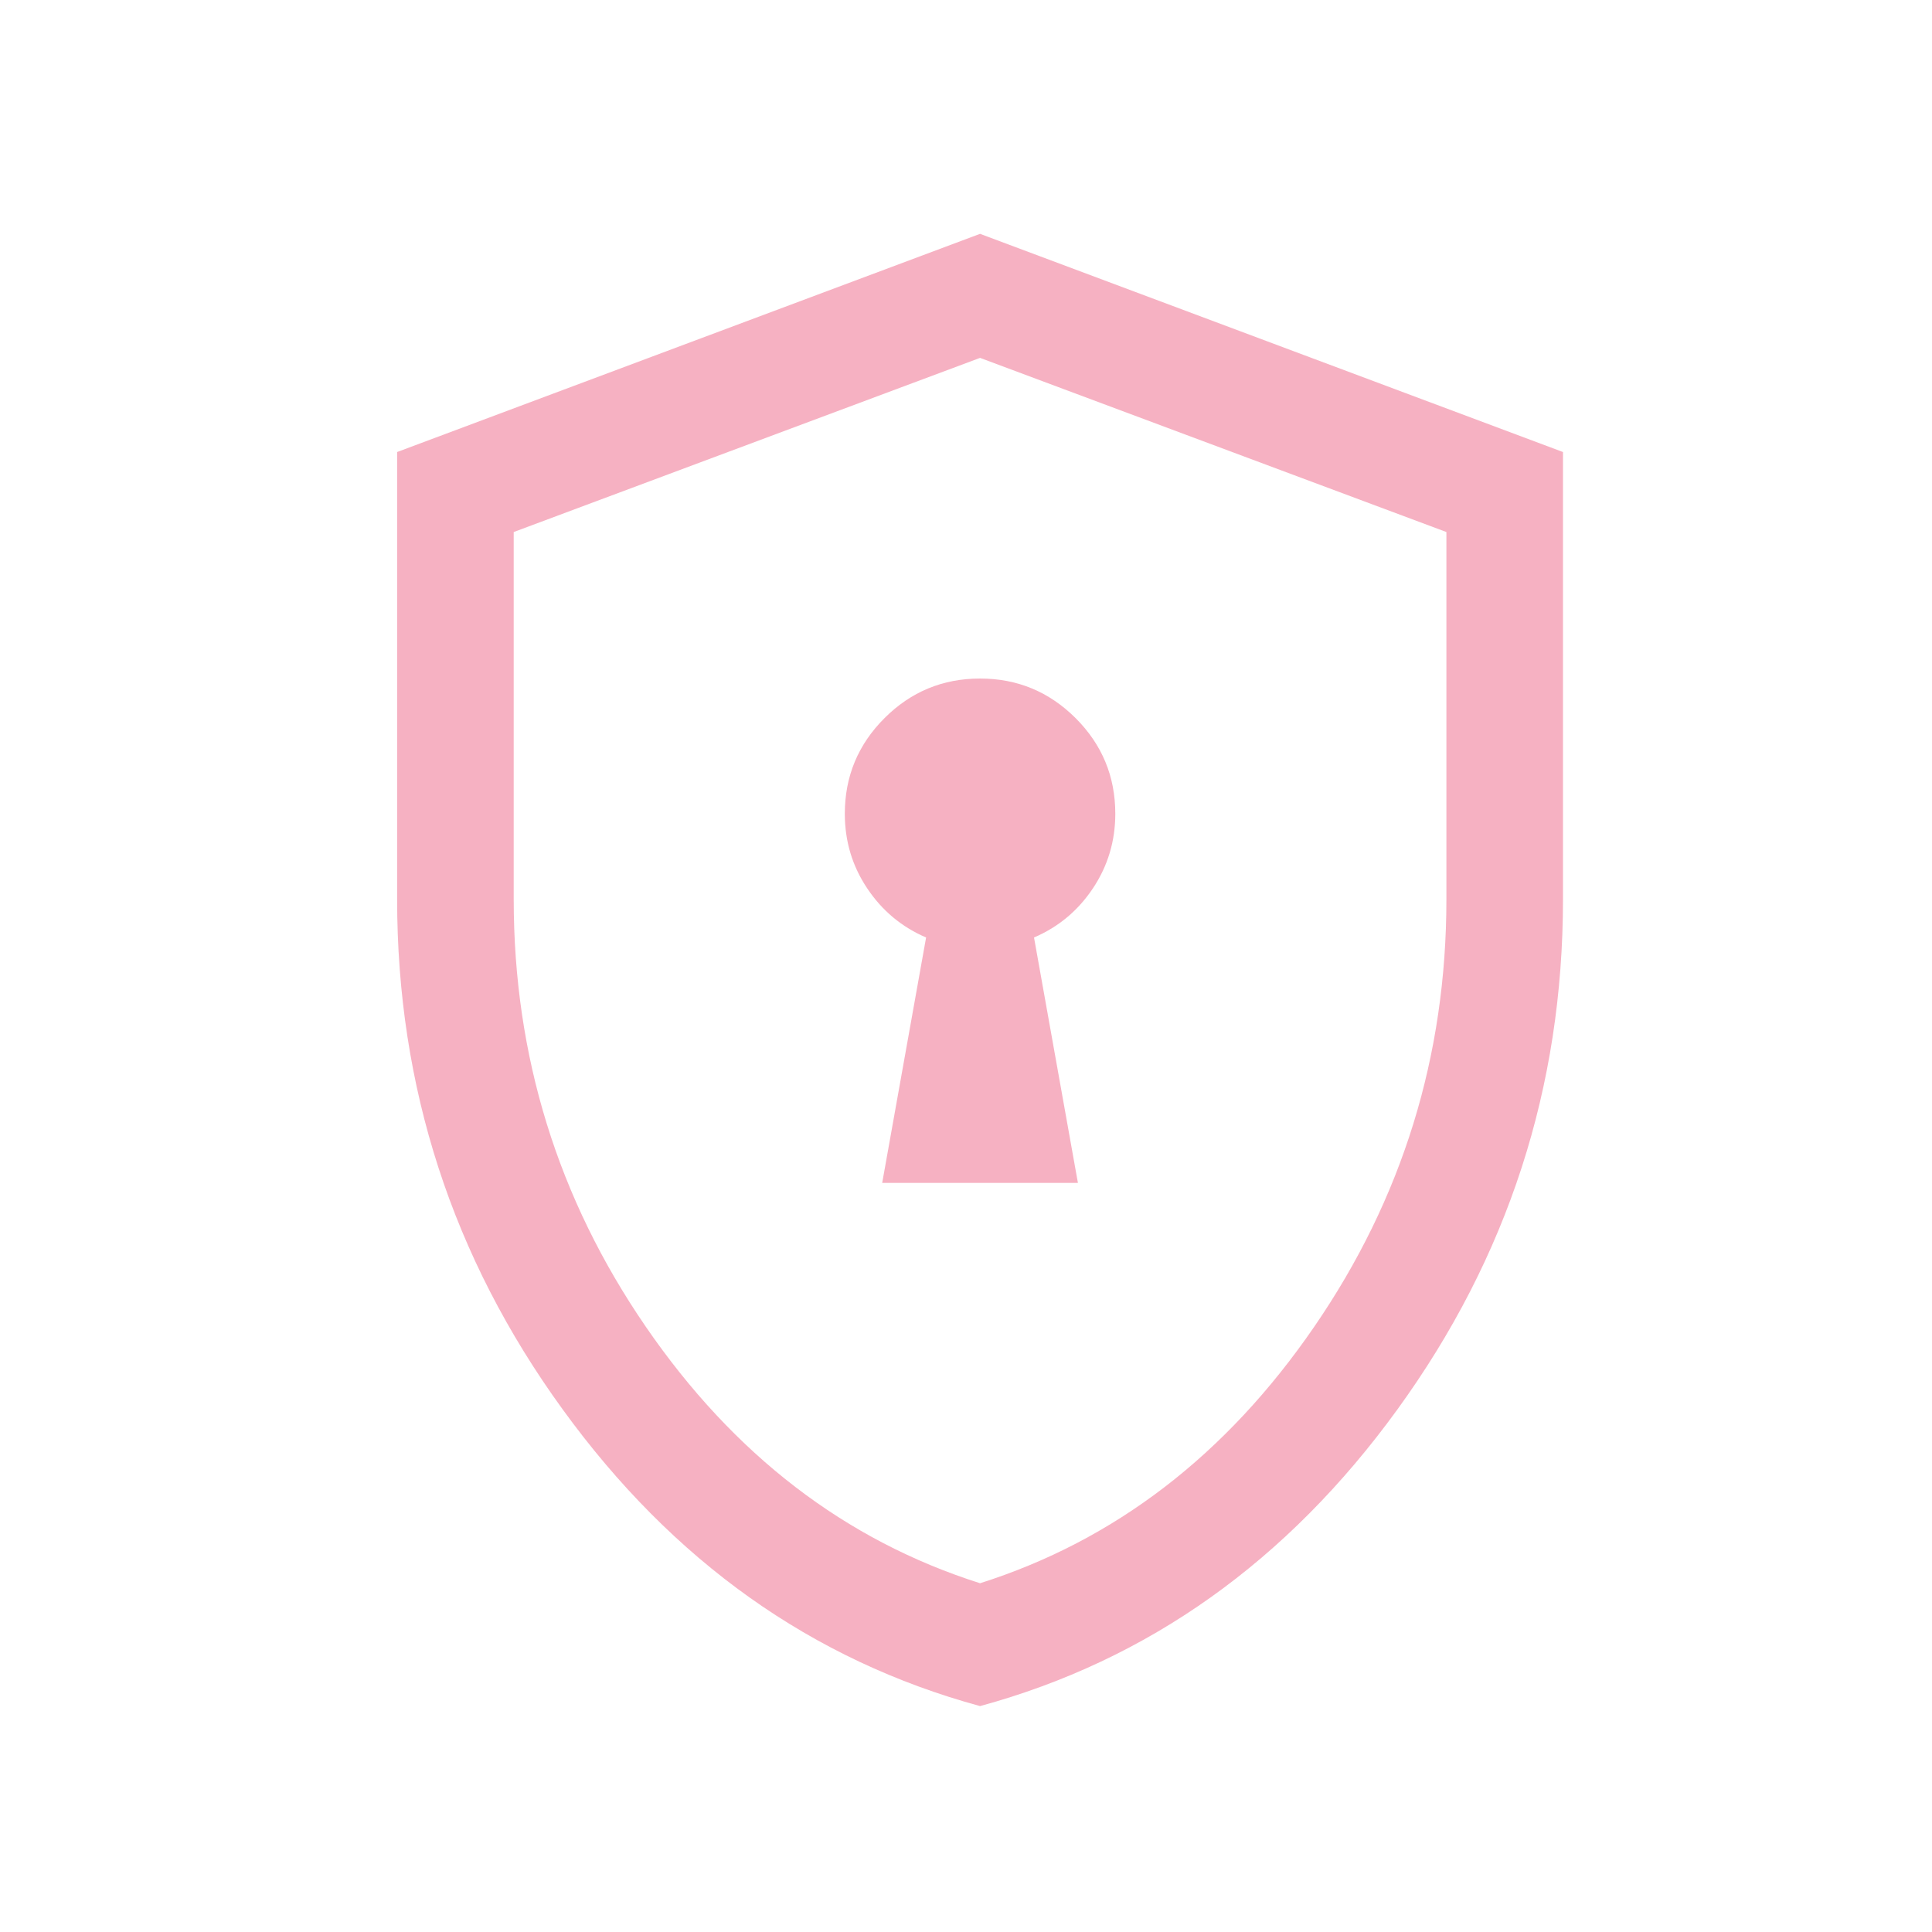 <?xml version="1.0" encoding="UTF-8"?> <svg xmlns="http://www.w3.org/2000/svg" width="29" height="29" viewBox="0 0 29 29" fill="none"><g opacity="0.8"><mask id="mask0_4_81" style="mask-type:alpha" maskUnits="userSpaceOnUse" x="0" y="0" width="29" height="29"><rect x="0.711" y="0.548" width="28" height="28" fill="#D9D9D9"></rect></mask><g mask="url(#mask0_4_81)"><path d="M13.242 17.756H16.18L15.521 14.072C15.887 13.915 16.182 13.669 16.406 13.333C16.629 12.998 16.741 12.625 16.741 12.215C16.741 11.655 16.543 11.177 16.146 10.78C15.748 10.383 15.27 10.185 14.711 10.185C14.152 10.185 13.673 10.383 13.276 10.78C12.879 11.177 12.681 11.655 12.681 12.215C12.681 12.625 12.792 12.998 13.016 13.333C13.24 13.669 13.535 13.915 13.901 14.072L13.242 17.756ZM14.711 25.609C12.188 24.921 10.098 23.436 8.444 21.153C6.788 18.871 5.961 16.319 5.961 13.498V6.785L14.711 3.51L23.461 6.785V13.498C23.461 16.319 22.633 18.871 20.978 21.153C19.323 23.436 17.234 24.921 14.711 25.609ZM14.711 23.765C16.733 23.123 18.405 21.84 19.727 19.915C21.05 17.99 21.711 15.851 21.711 13.498V7.986L14.711 5.372L7.711 7.986V13.498C7.711 15.851 8.372 17.99 9.694 19.915C11.016 21.84 12.689 23.123 14.711 23.765Z" fill="#F49EB3"></path></g></g></svg> 